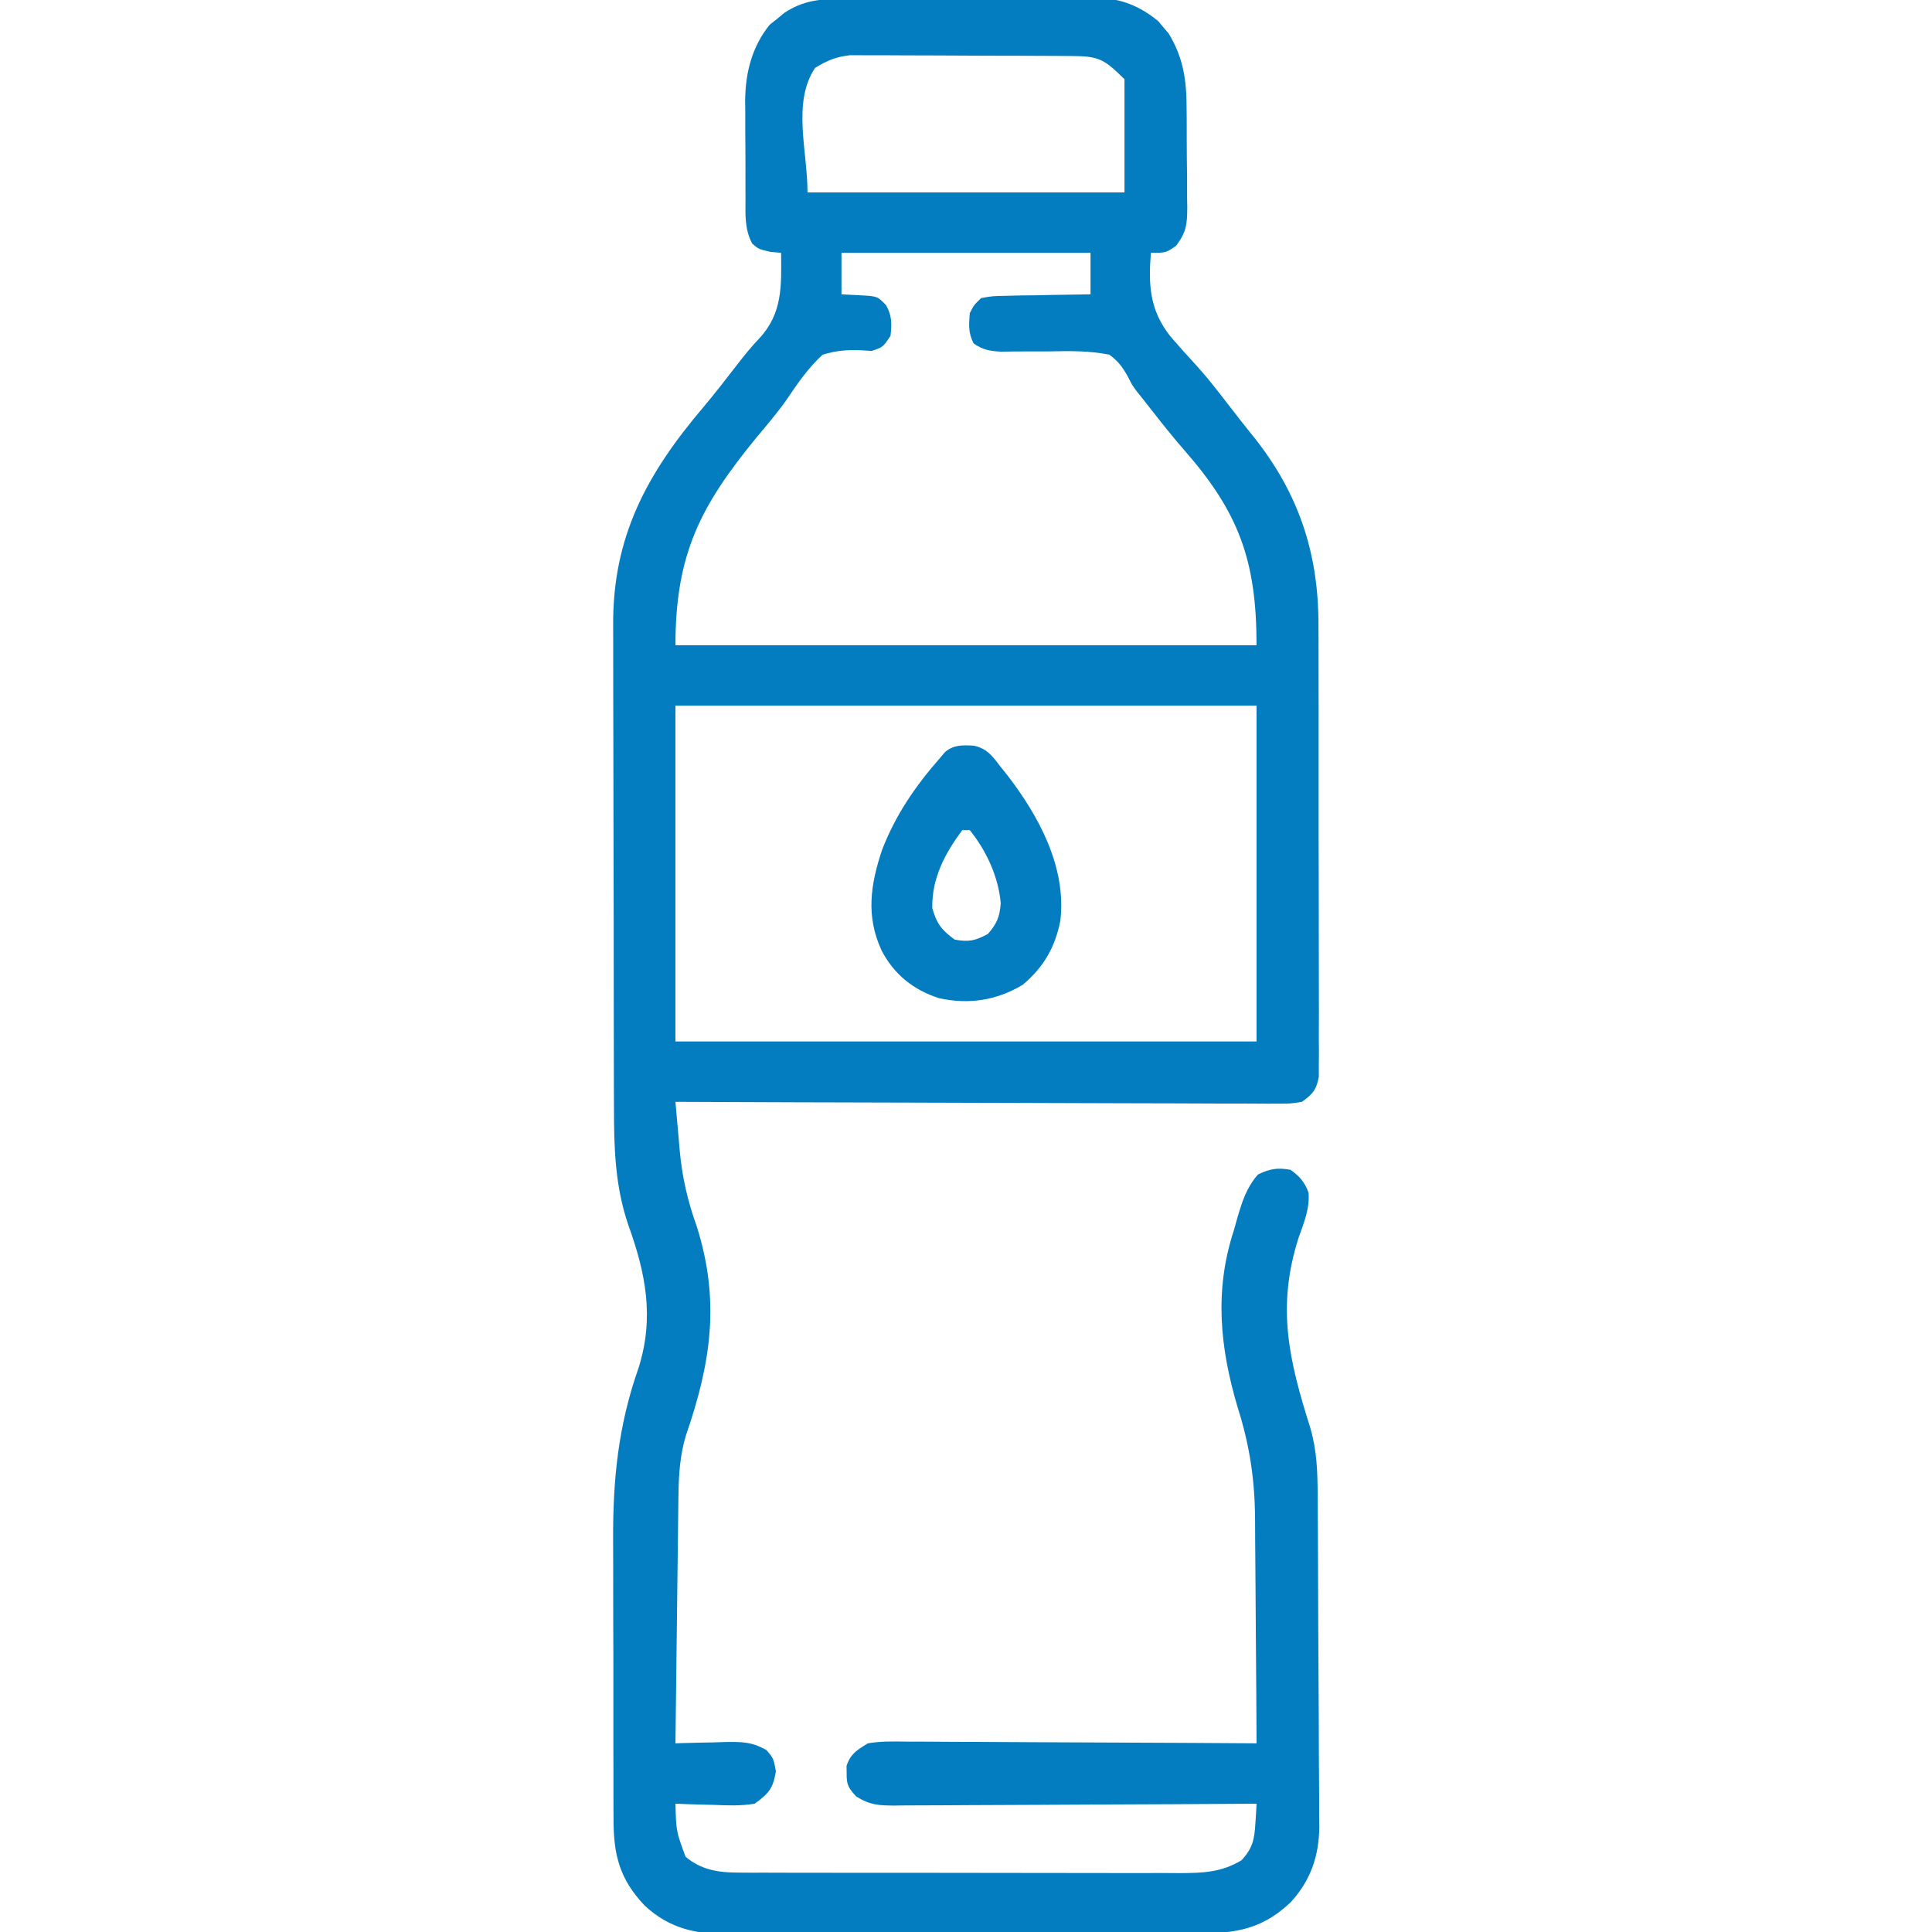<svg width="512" height="512" viewBox="0 0 512 512" fill="none" xmlns="http://www.w3.org/2000/svg">
<g clip-path="url(#clip0_33_10)">
<path d="M222.968 -0.291C223.756 -0.297 224.543 -0.304 225.355 -0.311C227.951 -0.33 230.548 -0.334 233.144 -0.336C234.957 -0.342 236.769 -0.349 238.581 -0.356C242.378 -0.368 246.175 -0.372 249.972 -0.371C254.824 -0.37 259.675 -0.398 264.527 -0.432C268.271 -0.454 272.014 -0.458 275.757 -0.457C277.545 -0.46 279.333 -0.469 281.121 -0.484C283.629 -0.504 286.136 -0.498 288.644 -0.486C289.374 -0.497 290.104 -0.508 290.856 -0.52C297.115 -0.444 302.158 1.655 306.988 5.641C307.425 6.172 307.862 6.703 308.312 7.25C308.987 8.031 308.987 8.031 309.676 8.828C313.694 15.419 314.467 21.467 314.469 29.012C314.476 29.943 314.484 30.874 314.492 31.834C314.502 33.789 314.505 35.745 314.501 37.7C314.5 40.69 314.542 43.677 314.586 46.666C314.591 48.573 314.594 50.48 314.594 52.387C314.61 53.276 314.626 54.166 314.643 55.083C314.594 59.508 314.413 61.44 311.713 65.101C309 67 309 67 305 67C304.306 75.556 304.683 82.221 310.162 89.138C312.481 91.829 314.846 94.47 317.259 97.077C319.916 100.012 322.333 103.117 324.75 106.25C325.646 107.403 326.541 108.555 327.437 109.707C327.865 110.26 328.293 110.812 328.734 111.381C329.952 112.938 331.194 114.475 332.437 116.012C344.241 130.945 349.474 146.767 349.404 165.783C349.41 167.118 349.417 168.454 349.425 169.789C349.443 173.375 349.442 176.961 349.436 180.547C349.433 183.55 349.439 186.552 349.445 189.555C349.459 196.634 349.457 203.712 349.446 210.791C349.434 218.087 349.449 225.383 349.475 232.679C349.497 238.961 349.504 245.242 349.498 251.523C349.495 255.268 349.497 259.012 349.515 262.757C349.533 266.922 349.519 271.087 349.502 275.252C349.516 277.11 349.516 277.11 349.531 279.005C349.516 280.704 349.516 280.704 349.501 282.437C349.501 283.42 349.501 284.404 349.5 285.417C348.834 288.855 347.856 289.992 345 292C341.915 292.492 341.915 292.492 338.217 292.481C337.536 292.484 336.854 292.488 336.152 292.491C333.87 292.498 331.589 292.476 329.308 292.454C327.671 292.453 326.035 292.454 324.399 292.456C319.957 292.457 315.516 292.433 311.074 292.406C306.432 292.381 301.79 292.378 297.149 292.373C288.358 292.361 279.568 292.328 270.778 292.288C260.771 292.243 250.764 292.221 240.757 292.201C220.171 292.159 199.585 292.089 179 292C179.288 295.365 179.589 298.728 179.892 302.092C180.013 303.512 180.013 303.512 180.137 304.961C180.781 312.003 182.243 318.278 184.625 324.938C190.897 344.733 188.451 361.079 181.756 380.465C180.179 385.752 179.861 390.885 179.795 396.382C179.78 397.452 179.78 397.452 179.765 398.543C179.733 400.88 179.708 403.217 179.683 405.555C179.663 407.183 179.642 408.811 179.621 410.439C179.566 414.71 179.516 418.981 179.468 423.252C179.417 427.616 179.362 431.98 179.307 436.344C179.199 444.896 179.098 453.448 179 462C179.61 461.979 180.22 461.958 180.848 461.937C183.628 461.853 186.407 461.801 189.187 461.75C190.147 461.716 191.107 461.683 192.096 461.648C196.522 461.587 199.236 461.561 203.137 463.801C205 466 205 466 205.625 469.438C204.815 474.051 203.775 475.235 200 478C196.375 478.608 192.85 478.472 189.187 478.312C188.208 478.29 187.229 478.267 186.221 478.244C183.812 478.185 181.407 478.103 179 478C179.192 485.316 179.192 485.316 181.687 492.062C185.858 495.557 190.362 496.249 195.686 496.261C196.794 496.268 197.903 496.275 199.046 496.282C200.247 496.28 201.449 496.277 202.687 496.275C204.603 496.282 204.603 496.282 206.557 496.29C210.049 496.304 213.541 496.304 217.032 496.302C219.952 496.301 222.872 496.305 225.792 496.31C232.683 496.321 239.574 496.322 246.464 496.316C253.563 496.31 260.661 496.322 267.759 496.343C273.864 496.361 279.968 496.367 286.073 496.364C289.714 496.362 293.356 496.364 296.997 496.378C301.059 496.393 305.121 496.384 309.183 496.372C310.383 496.38 311.583 496.388 312.819 496.395C318.953 496.357 323.675 496.186 329 493C331.932 489.869 332.435 487.483 332.687 483.25C332.753 482.265 332.819 481.28 332.887 480.266C332.943 479.144 332.943 479.144 333 478C331.721 478.009 330.441 478.018 329.123 478.027C317.072 478.108 305.021 478.168 292.97 478.207C286.775 478.228 280.579 478.256 274.383 478.302C268.405 478.345 262.427 478.369 256.449 478.38C254.167 478.387 251.885 478.401 249.604 478.423C246.41 478.452 243.217 478.456 240.023 478.454C239.077 478.468 238.132 478.483 237.159 478.498C232.898 478.471 230.613 478.378 226.915 476.097C224.861 473.848 224.316 473 224.375 470C224.362 469.34 224.349 468.68 224.336 468C225.417 464.744 227.094 463.793 230 462C233.342 461.426 236.639 461.494 240.023 461.546C241.028 461.545 242.033 461.545 243.069 461.544C246.386 461.547 249.702 461.578 253.019 461.609C255.322 461.617 257.624 461.623 259.926 461.627C265.981 461.642 272.035 461.681 278.09 461.725C284.27 461.766 290.45 461.785 296.631 461.805C308.754 461.848 320.877 461.916 333 462C332.962 452.61 332.902 443.221 332.816 433.832C332.777 429.471 332.744 425.109 332.729 420.748C332.714 416.526 332.679 412.306 332.632 408.085C332.617 406.487 332.609 404.889 332.608 403.29C332.597 392.528 331.263 383.286 328 373C323.289 357.165 321.756 341.978 327 326C327.452 324.389 327.452 324.389 327.914 322.746C329.241 318.262 330.296 314.815 333.375 311.25C336.599 309.715 338.473 309.4 342 310C344.487 311.815 345.692 313.192 346.789 316.066C347.107 320.494 345.5 324.103 344.062 328.25C338.296 346.521 341.567 360.413 347.244 378.407C348.987 384.387 349.165 389.945 349.193 396.139C349.205 397.667 349.205 397.667 349.218 399.226C349.242 402.592 349.259 405.958 349.273 409.324C349.281 411.053 349.281 411.053 349.289 412.816C349.316 418.916 349.336 425.016 349.35 431.116C349.363 436.155 349.391 441.193 349.432 446.232C349.481 452.326 349.506 458.42 349.513 464.515C349.52 466.831 349.535 469.148 349.559 471.465C349.591 474.715 349.591 477.963 349.583 481.214C349.6 482.161 349.616 483.108 349.633 484.084C349.561 491.841 347.338 498.385 342.01 504.155C333.684 512.028 326.012 512.447 314.962 512.42C313.538 512.427 312.115 512.436 310.692 512.446C306.84 512.468 302.989 512.471 299.138 512.469C295.915 512.469 292.692 512.477 289.469 512.486C281.86 512.505 274.252 512.508 266.643 512.501C258.813 512.494 250.983 512.517 243.152 512.554C236.413 512.585 229.674 512.596 222.935 512.592C218.917 512.59 214.9 512.596 210.882 512.62C207.1 512.643 203.319 512.641 199.538 512.62C197.502 512.615 195.467 512.635 193.432 512.655C184.564 512.575 177.51 511.192 170.859 505.01C164.104 497.922 162.55 491.362 162.596 481.852C162.589 480.856 162.582 479.86 162.575 478.833C162.557 475.549 162.561 472.265 162.566 468.98C162.562 466.679 162.556 464.378 162.55 462.077C162.541 457.252 162.544 452.426 162.554 447.6C162.565 441.462 162.545 435.324 162.516 429.187C162.497 424.429 162.498 419.672 162.504 414.914C162.504 412.654 162.498 410.395 162.485 408.135C162.409 392.011 163.853 377.712 169.25 362.438C173.429 349.08 171.133 337.453 166.508 324.633C163.012 314.415 162.701 304.294 162.709 293.577C162.703 292.053 162.697 290.529 162.689 289.005C162.671 284.895 162.667 280.786 162.665 276.676C162.664 274.1 162.66 271.524 162.654 268.948C162.636 259.937 162.628 250.927 162.629 241.917C162.63 233.556 162.609 225.195 162.578 216.834C162.552 209.623 162.541 202.413 162.542 195.202C162.543 190.91 162.537 186.618 162.516 182.325C162.496 178.284 162.496 174.242 162.511 170.2C162.513 168.73 162.508 167.259 162.496 165.788C162.313 142.216 171.475 125.485 186.363 107.952C189.417 104.31 192.339 100.562 195.235 96.792C197.138 94.322 199.049 91.949 201.203 89.691C207.437 82.989 207.075 75.729 207 67C206.072 66.918 205.144 66.835 204.187 66.75C201 66 201 66 199.328 64.543C197.29 60.64 197.552 56.896 197.566 52.555C197.561 51.63 197.556 50.705 197.55 49.752C197.544 47.793 197.545 45.834 197.554 43.876C197.562 40.906 197.534 37.938 197.502 34.969C197.5 33.06 197.501 31.151 197.504 29.242C197.493 28.366 197.481 27.489 197.47 26.586C197.551 19.232 199.281 12.373 203.965 6.562C204.616 6.047 205.267 5.531 205.937 5C206.586 4.464 207.234 3.928 207.902 3.375C212.798 0.166 217.219 -0.298 222.968 -0.291ZM216 18C209.887 27.169 214 39.98 214 51C241.72 51 269.44 51 298 51C298 41.1 298 31.2 298 21C292.35 15.35 290.947 14.882 283.512 14.839C282.858 14.834 282.204 14.829 281.53 14.824C279.368 14.809 277.205 14.802 275.043 14.797C273.537 14.791 272.031 14.785 270.525 14.78C267.367 14.769 264.209 14.763 261.05 14.76C257.012 14.754 252.974 14.73 248.936 14.702C245.824 14.683 242.712 14.678 239.601 14.676C238.112 14.673 236.624 14.665 235.136 14.652C233.049 14.635 230.963 14.637 228.876 14.644C227.097 14.638 227.097 14.638 225.283 14.633C221.559 15.049 219.178 16.037 216 18ZM223 67C223 70.63 223 74.26 223 78C225.382 78.124 225.382 78.124 227.812 78.25C232.508 78.494 232.508 78.494 234.805 80.856C236.412 83.74 236.346 85.746 236 89C234 92 234 92 231 93C230.092 92.942 229.185 92.884 228.25 92.824C224.474 92.665 221.628 92.897 218 94C214.136 97.556 211.373 101.606 208.446 105.941C205.96 109.481 203.147 112.746 200.375 116.062C185.686 134.042 179 146.749 179 171C229.82 171 280.64 171 333 171C333 148.414 328.207 135.719 313.91 119.371C310.883 115.901 308.022 112.315 305.187 108.688C304.756 108.137 304.324 107.587 303.88 107.02C303.459 106.481 303.039 105.942 302.605 105.387C302.17 104.85 301.735 104.313 301.286 103.76C300 102 300 102 298.909 99.834C297.479 97.271 296.37 95.758 294 94C288.62 92.903 283.344 93.012 277.875 93.125C275.674 93.138 273.473 93.141 271.272 93.134C269.28 93.133 267.288 93.162 265.296 93.192C262.189 93.011 260.531 92.751 258 91C256.595 88.191 256.751 86.112 257 83C258.101 80.843 258.101 80.843 260 79C263.003 78.454 263.003 78.454 266.637 78.391C267.935 78.358 269.234 78.326 270.572 78.293C271.944 78.278 273.316 78.264 274.687 78.25C276.071 78.222 277.454 78.192 278.838 78.16C282.225 78.089 285.612 78.037 289 78C289 74.37 289 70.74 289 67C267.22 67 245.44 67 223 67ZM179 187C179 216.37 179 245.74 179 276C229.82 276 280.64 276 333 276C333 246.63 333 217.26 333 187C282.18 187 231.36 187 179 187Z" fill="#037DBF"/>
<path d="M258.024 197.605C261.441 198.288 263.018 200.347 265 203C265.926 204.15 265.926 204.15 266.871 205.324C275.255 216.181 282.692 229.815 281 244C279.639 251.028 276.519 256.405 271 261C264.027 265.154 256.751 266.258 248.84 264.527C242.056 262.344 236.906 258.213 233.625 251.875C229.435 242.802 230.667 234.507 233.742 225.27C237.292 216.042 242.512 208.416 249 201C249.494 200.422 249.988 199.845 250.496 199.25C252.787 197.346 255.147 197.464 258.024 197.605ZM255 220C250.382 226.236 246.927 232.742 247.063 240.625C248.218 244.783 249.53 246.456 253 249C256.766 249.706 258.438 249.3 261.813 247.5C264.156 244.822 264.964 242.908 265.203 239.348C264.598 232.356 261.392 225.417 257 220C256.34 220 255.68 220 255 220Z" fill="#037DBF"/>
</g>
<defs>
<clipPath id="clip0_33_10">
<rect width="512" height="512" fill="white"/>
</clipPath>
</defs>
</svg>
